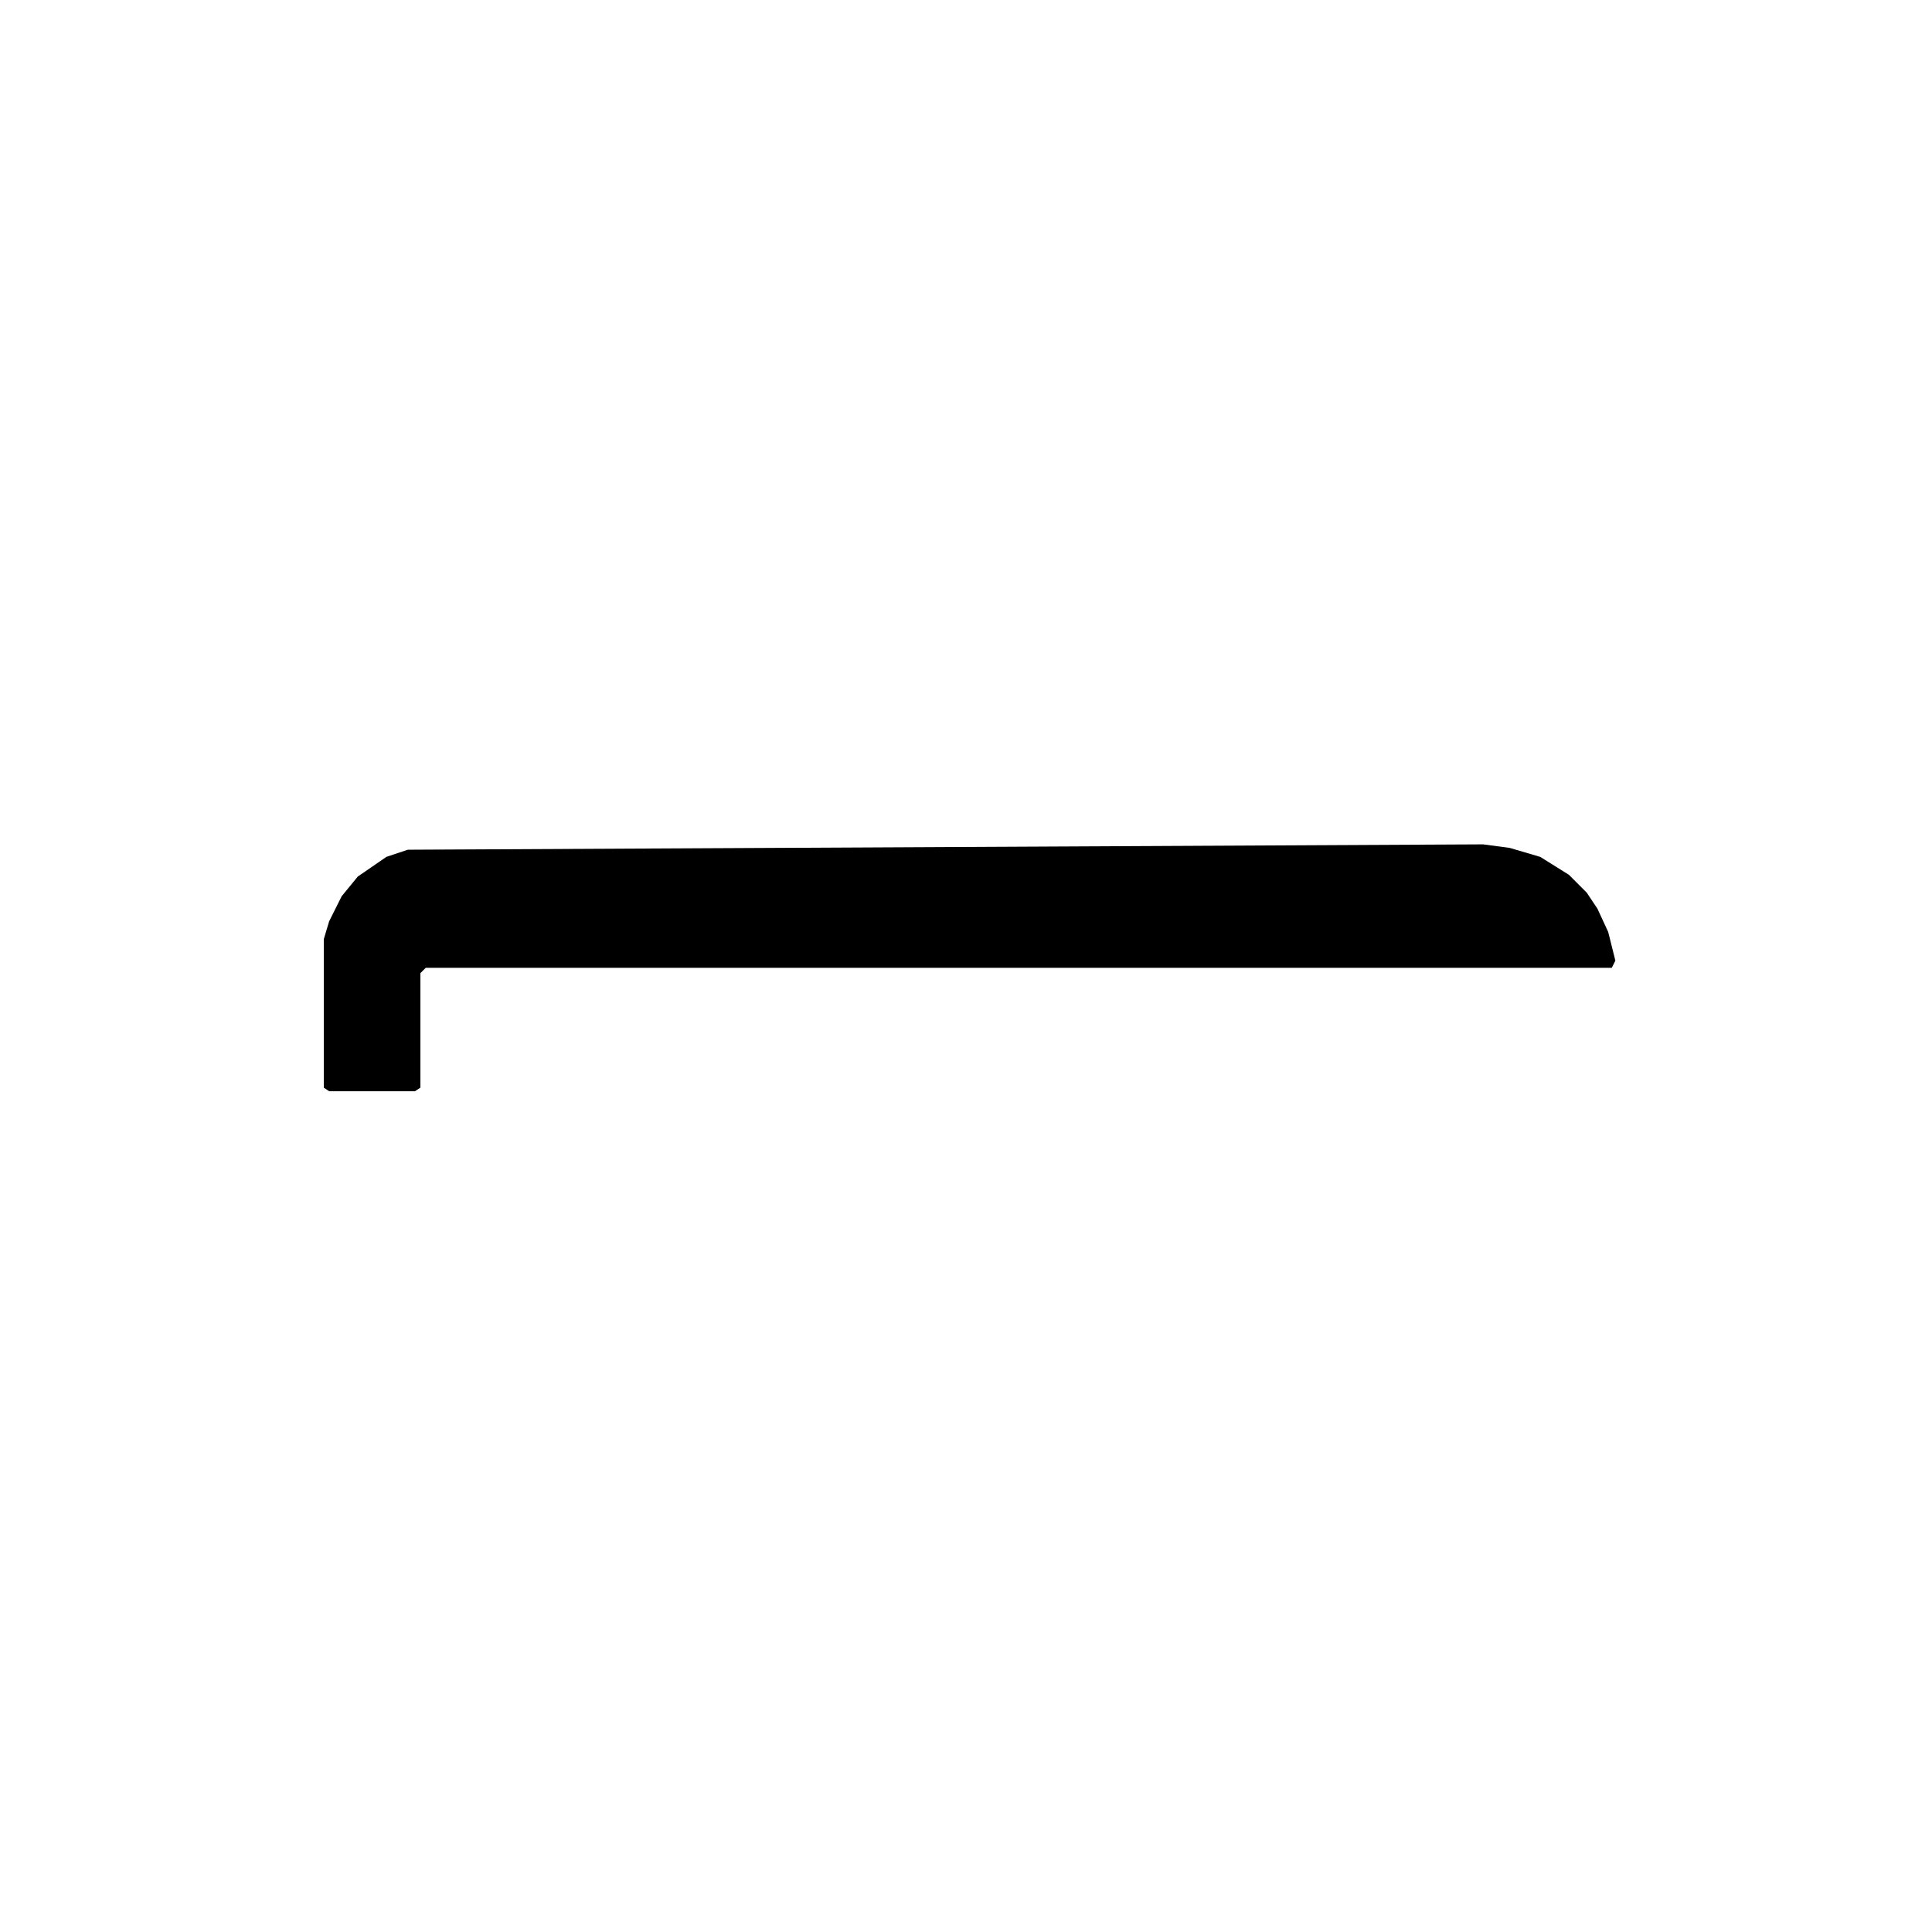 <?xml version="1.0" encoding="utf-8"?>
<svg xmlns="http://www.w3.org/2000/svg" width="1080" height="1080" viewBox="0 0 1080 1080">
  <path d="M903,537 L899,521 L893,508 L887,499 L877,489 L861,479 L844,474 L829,472 L228,475 L216,479 L200,490 L191,501 L184,515 L181,525 L181,608 L184,610 L232,610 L235,608 L235,544 L238,541 L901,541 Z" fill="#000000" fill-rule="evenodd"/>
</svg>